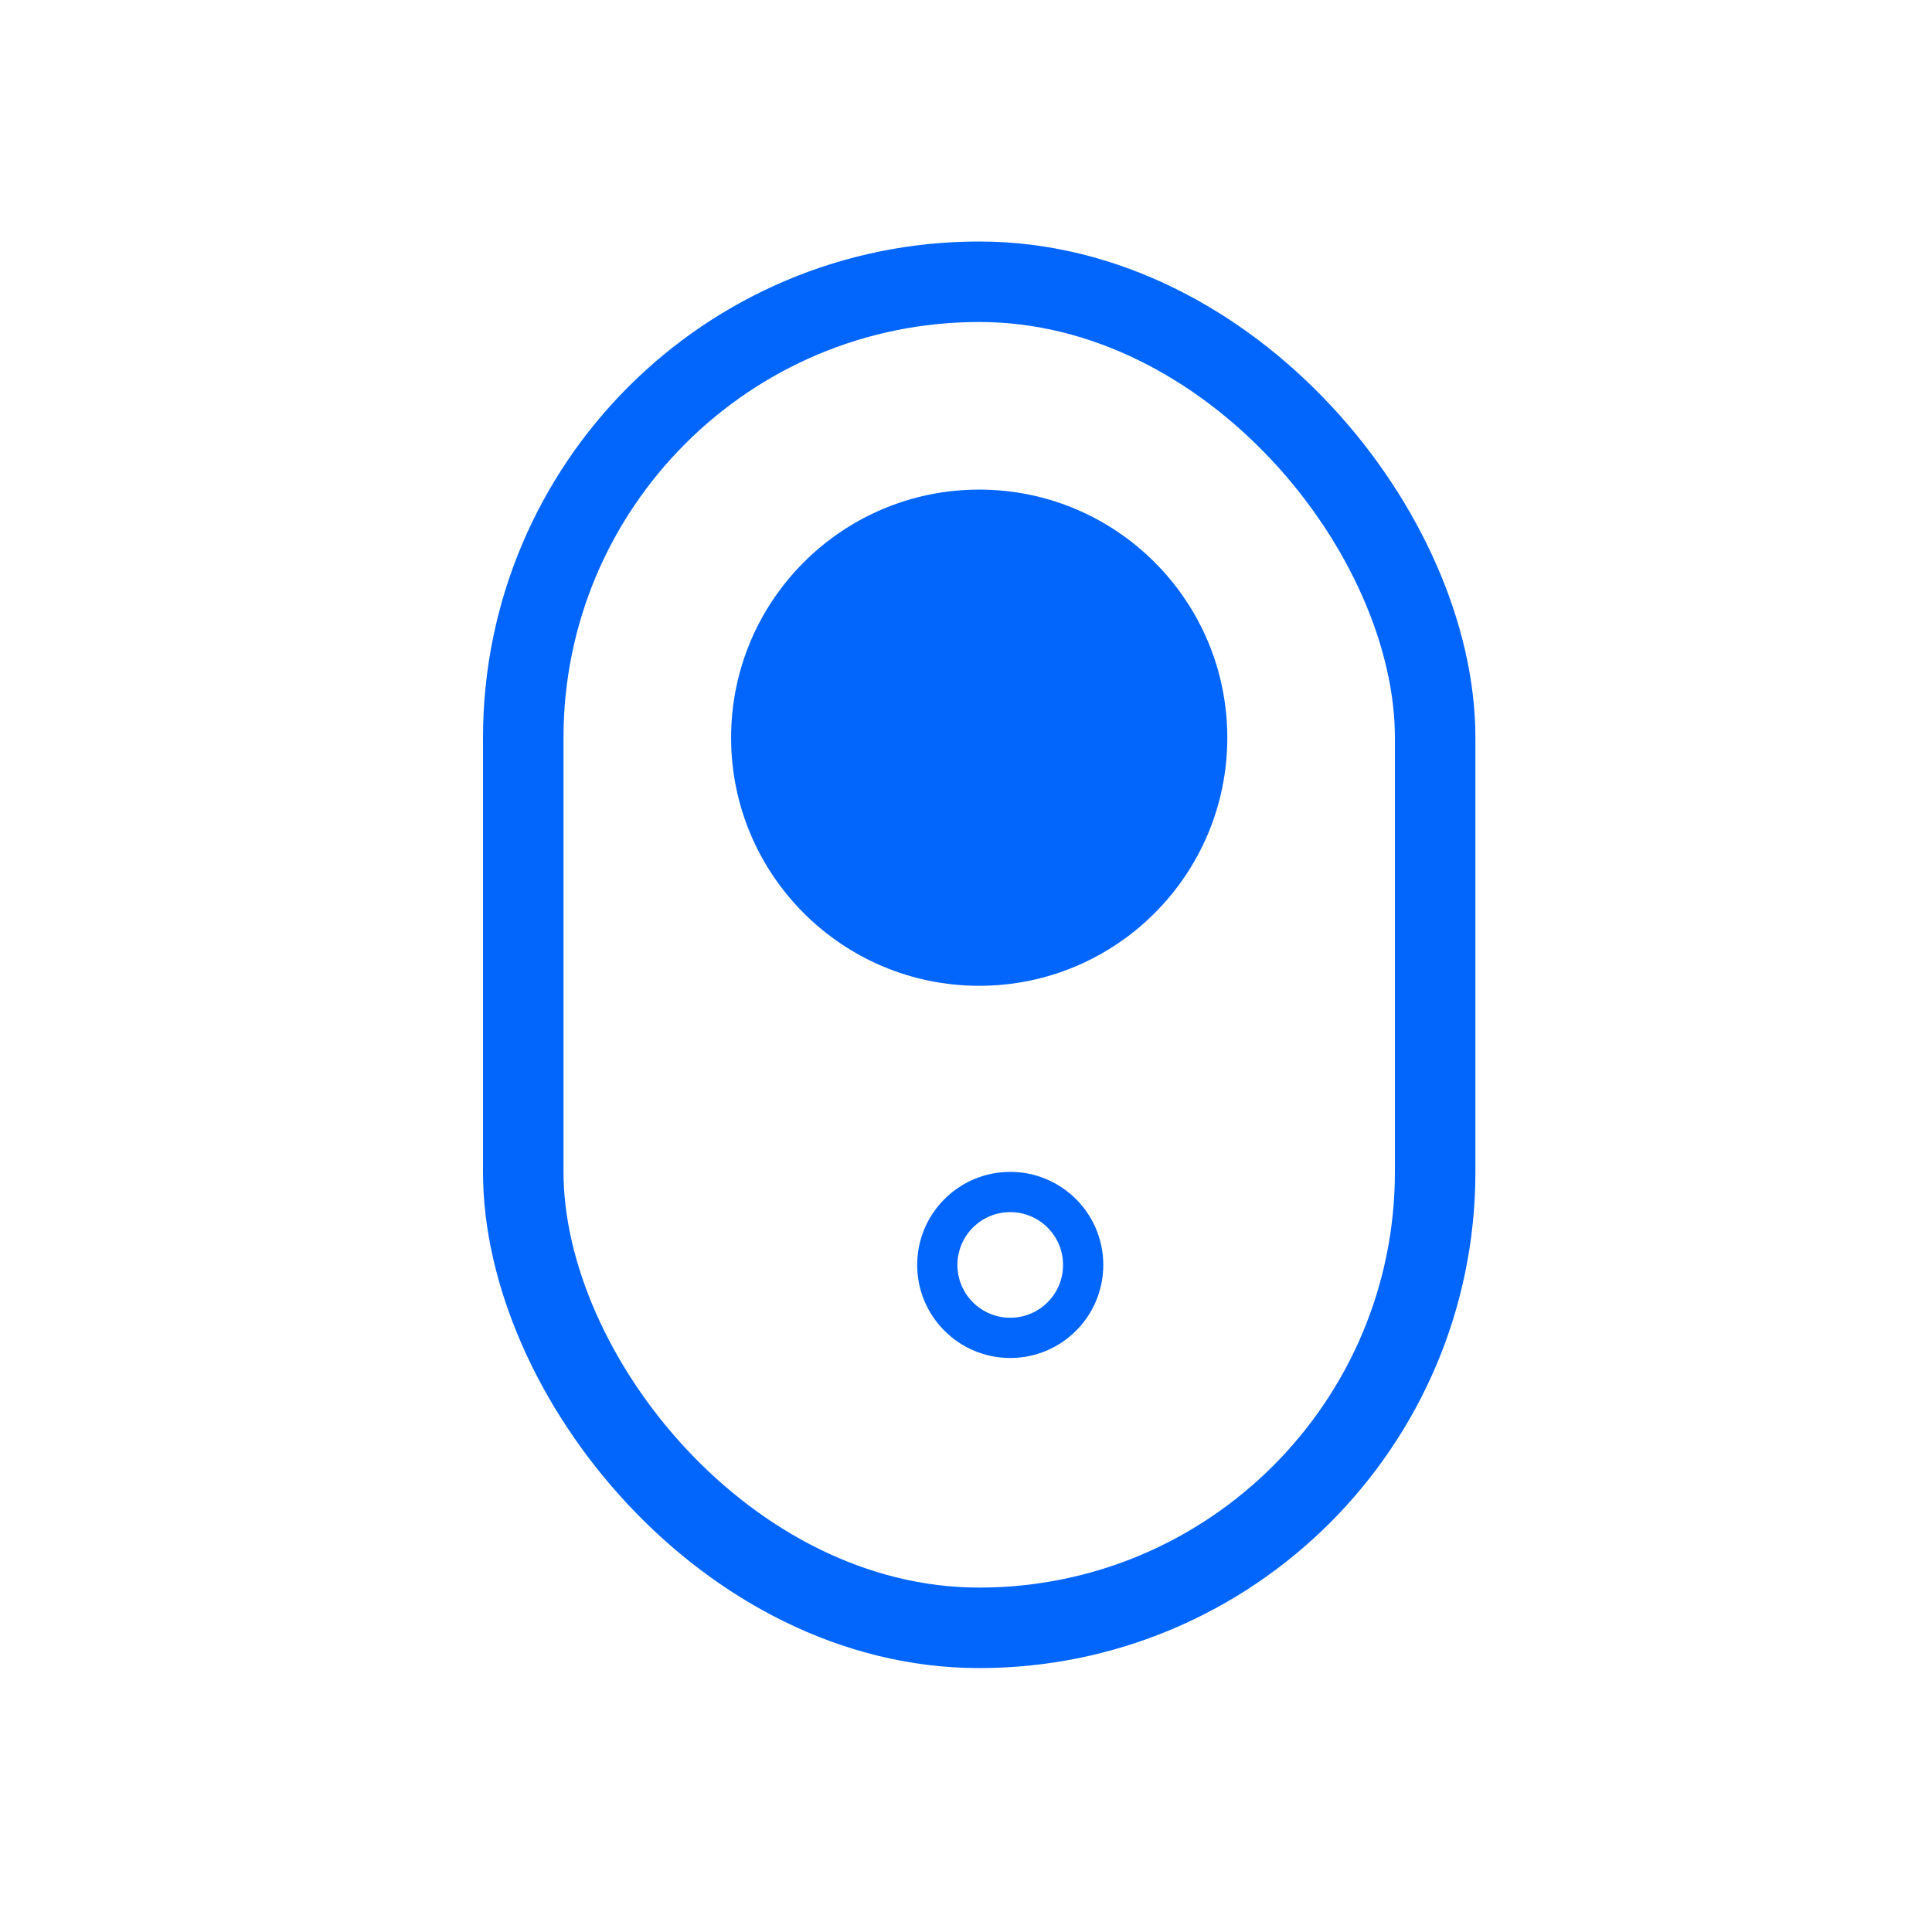 <svg width="48" height="48" viewBox="0 0 48 48" fill="none" xmlns="http://www.w3.org/2000/svg">
<rect x="13" y="7" width="22.656" height="33.443" rx="11.328" stroke="#0366FC" stroke-width="2"/>
<circle cx="24.328" cy="18.328" r="6.164" fill="#0366FC"/>
<circle cx="25.099" cy="31.427" r="1.812" stroke="#0366FC"/>
</svg>
